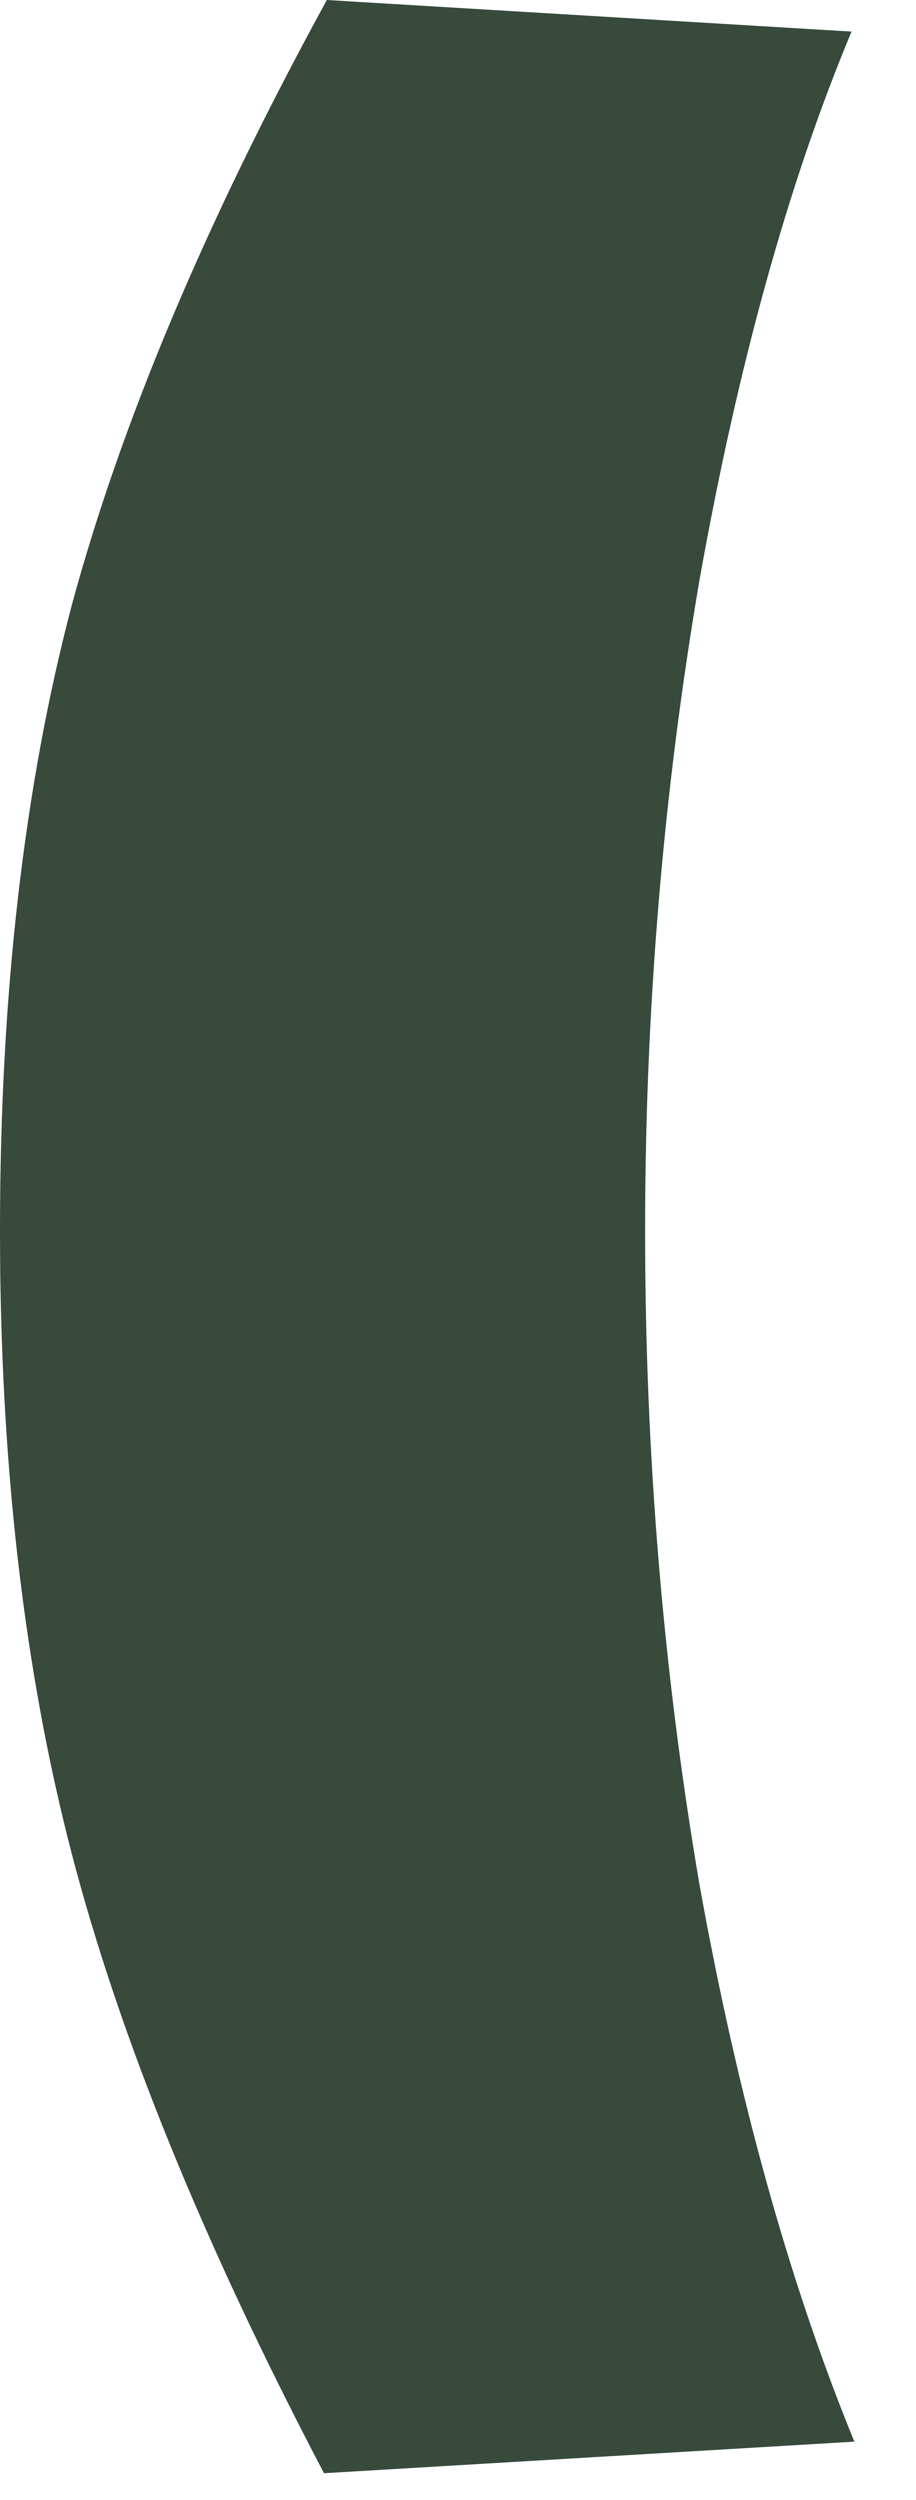 <?xml version="1.0" encoding="utf-8"?>
<svg xmlns="http://www.w3.org/2000/svg" fill="none" height="100%" overflow="visible" preserveAspectRatio="none" style="display: block;" viewBox="0 0 11 30" width="100%">
<path d="M10.226 0.379C9.468 2.192 8.86 4.384 8.401 6.955C7.965 9.502 7.747 12.108 7.747 14.77C7.747 17.456 7.965 20.072 8.401 22.62C8.86 25.168 9.479 27.394 10.26 29.299L3.891 29.678C2.444 26.924 1.435 24.445 0.861 22.241C0.287 20.038 0 17.547 0 14.77C0 11.947 0.287 9.445 0.861 7.265C1.458 5.061 2.479 2.64 3.925 0L10.226 0.379Z" fill="#374A3C" id="Vector"/>
</svg>